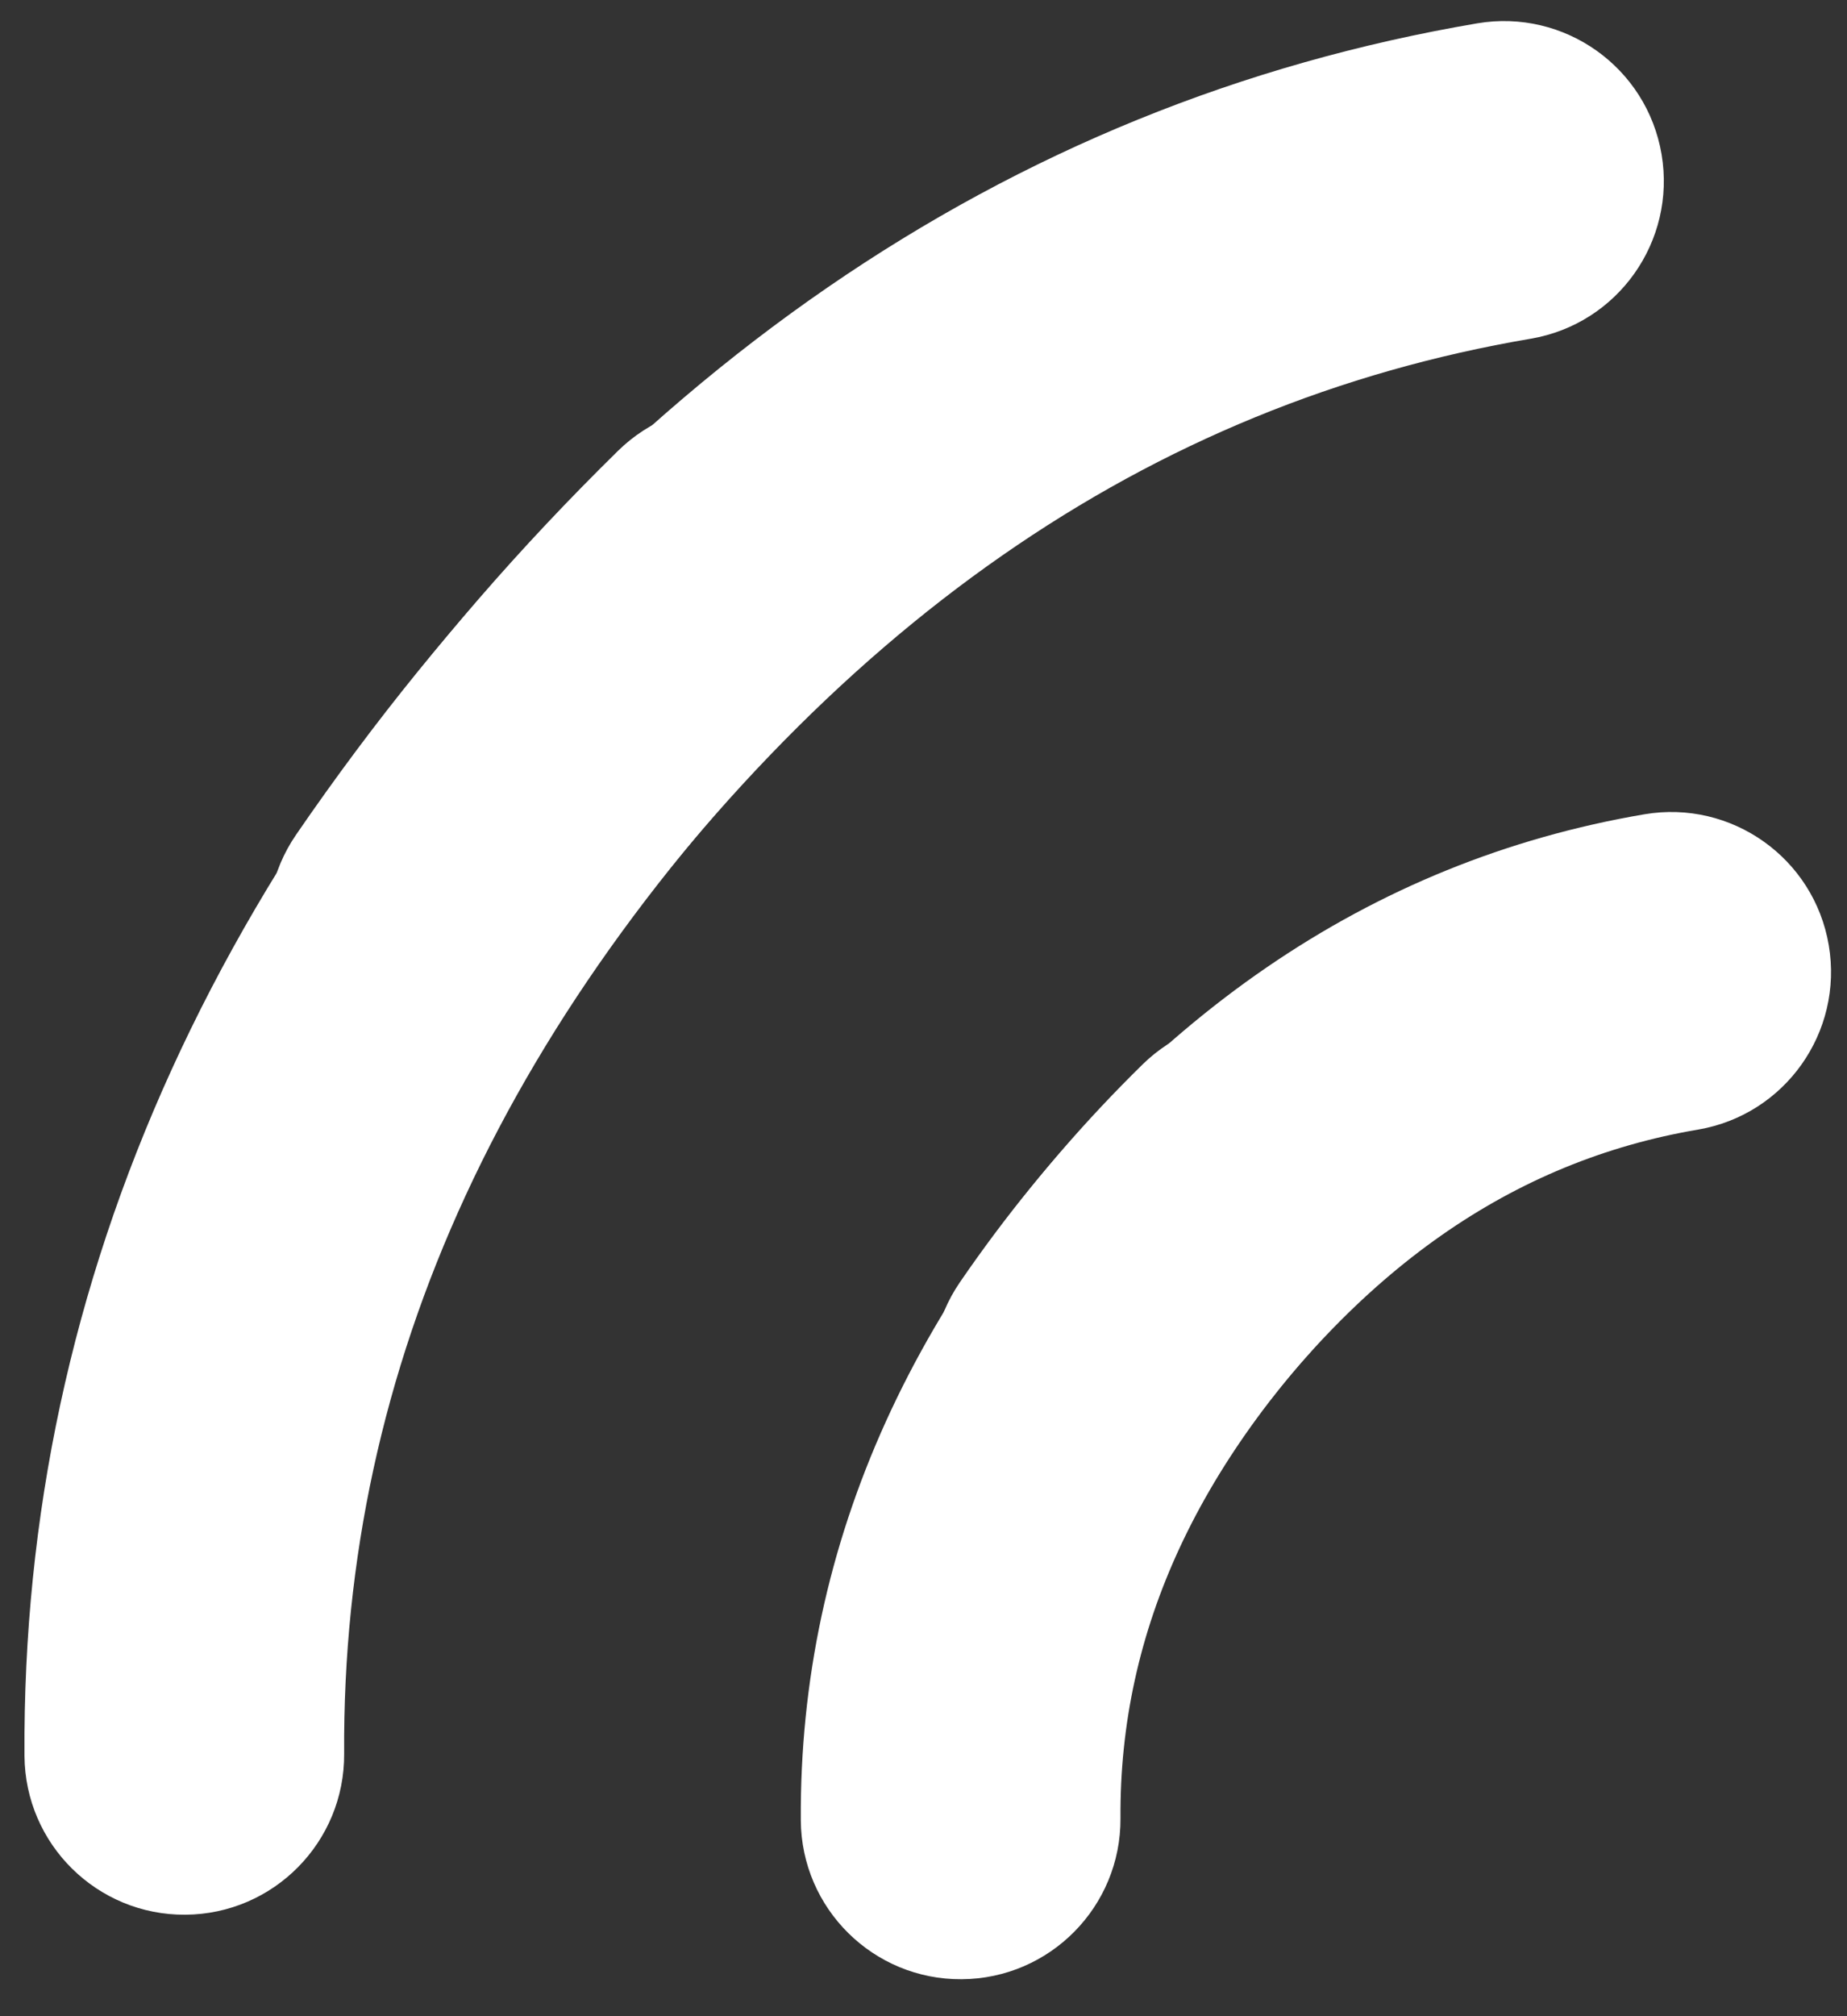 <?xml version="1.0" encoding="UTF-8"?>
<svg width="33px" height="36px" viewBox="0 0 33 36" version="1.1" xmlns="http://www.w3.org/2000/svg" xmlns:xlink="http://www.w3.org/1999/xlink">
    <rect x="0" y="0" width="33" height="36" fill="#333333" stroke="none"/>
    <!-- Generator: Sketch 52.5 (67469) - http://www.bohemiancoding.com/sketch -->
    <title>Group 3</title>
    <desc>Created with Sketch.</desc>
    <g id="InDepth" stroke="none" stroke-width="1" fill="none" fill-rule="evenodd">
        <g id="Artboard" transform="translate(-117, -170)" fill="#FFFFFF" fill-rule="nonzero">
            <g id="Group-2" transform="translate(110, 164)">
                <g id="Group-3">
                    <g id="Group" transform="translate(29.052, 29.547) rotate(130) translate(-29.052, -29.547) translate(16.052, 24.547)">
                        <path d="M1.389,5.176 C0.187,4.154 0.041,2.352 1.062,1.151 C2.084,-0.051 3.886,-0.197 5.087,0.824 C7.641,2.995 10.917,3.894 15.1,3.489 C16.669,3.337 18.065,4.487 18.217,6.057 C18.369,7.626 17.219,9.022 15.65,9.174 C9.996,9.721 5.181,8.399 1.389,5.176 Z" id="Path-3"></path>
                        <path d="M9.004,5.176 C7.802,4.154 7.656,2.352 8.677,1.151 C9.699,-0.051 11.501,-0.197 12.703,0.824 C15.256,2.995 18.532,3.894 22.715,3.489 C24.284,3.337 25.68,4.487 25.832,6.057 C25.984,7.626 24.835,9.022 23.265,9.174 C17.611,9.721 12.796,8.399 9.004,5.176 Z" id="Path-3" transform="translate(16.921, 4.719) scale(-1, 1) translate(-16.921, -4.719) "></path>
                    </g>
                    <g id="Group" transform="translate(19.583, 20.816) rotate(130) translate(-19.583, -20.816) translate(-1.917, 14.316)">
                        <path d="M1.592,5.176 C0.391,4.154 0.245,2.352 1.266,1.151 C2.288,-0.051 4.09,-0.197 5.291,0.824 C10.565,5.306 17.308,7.158 25.706,6.345 C27.276,6.193 28.672,7.342 28.824,8.912 C28.976,10.482 27.826,11.878 26.256,12.03 C16.387,12.985 8.105,10.711 1.592,5.176 Z" id="Path-3"></path>
                        <path d="M15.735,5.176 C14.533,4.154 14.387,2.352 15.408,1.151 C16.43,-0.051 18.232,-0.197 19.434,0.824 C24.707,5.306 31.451,7.158 39.849,6.345 C41.418,6.193 42.814,7.342 42.966,8.912 C43.118,10.482 41.969,11.878 40.399,12.03 C30.53,12.985 22.247,10.711 15.735,5.176 Z" id="Path-3" transform="translate(28.854, 6.193) scale(-1, 1) translate(-28.854, -6.193) "></path>
                    </g>
                </g>
            </g>
        </g>
    </g>
</svg>
